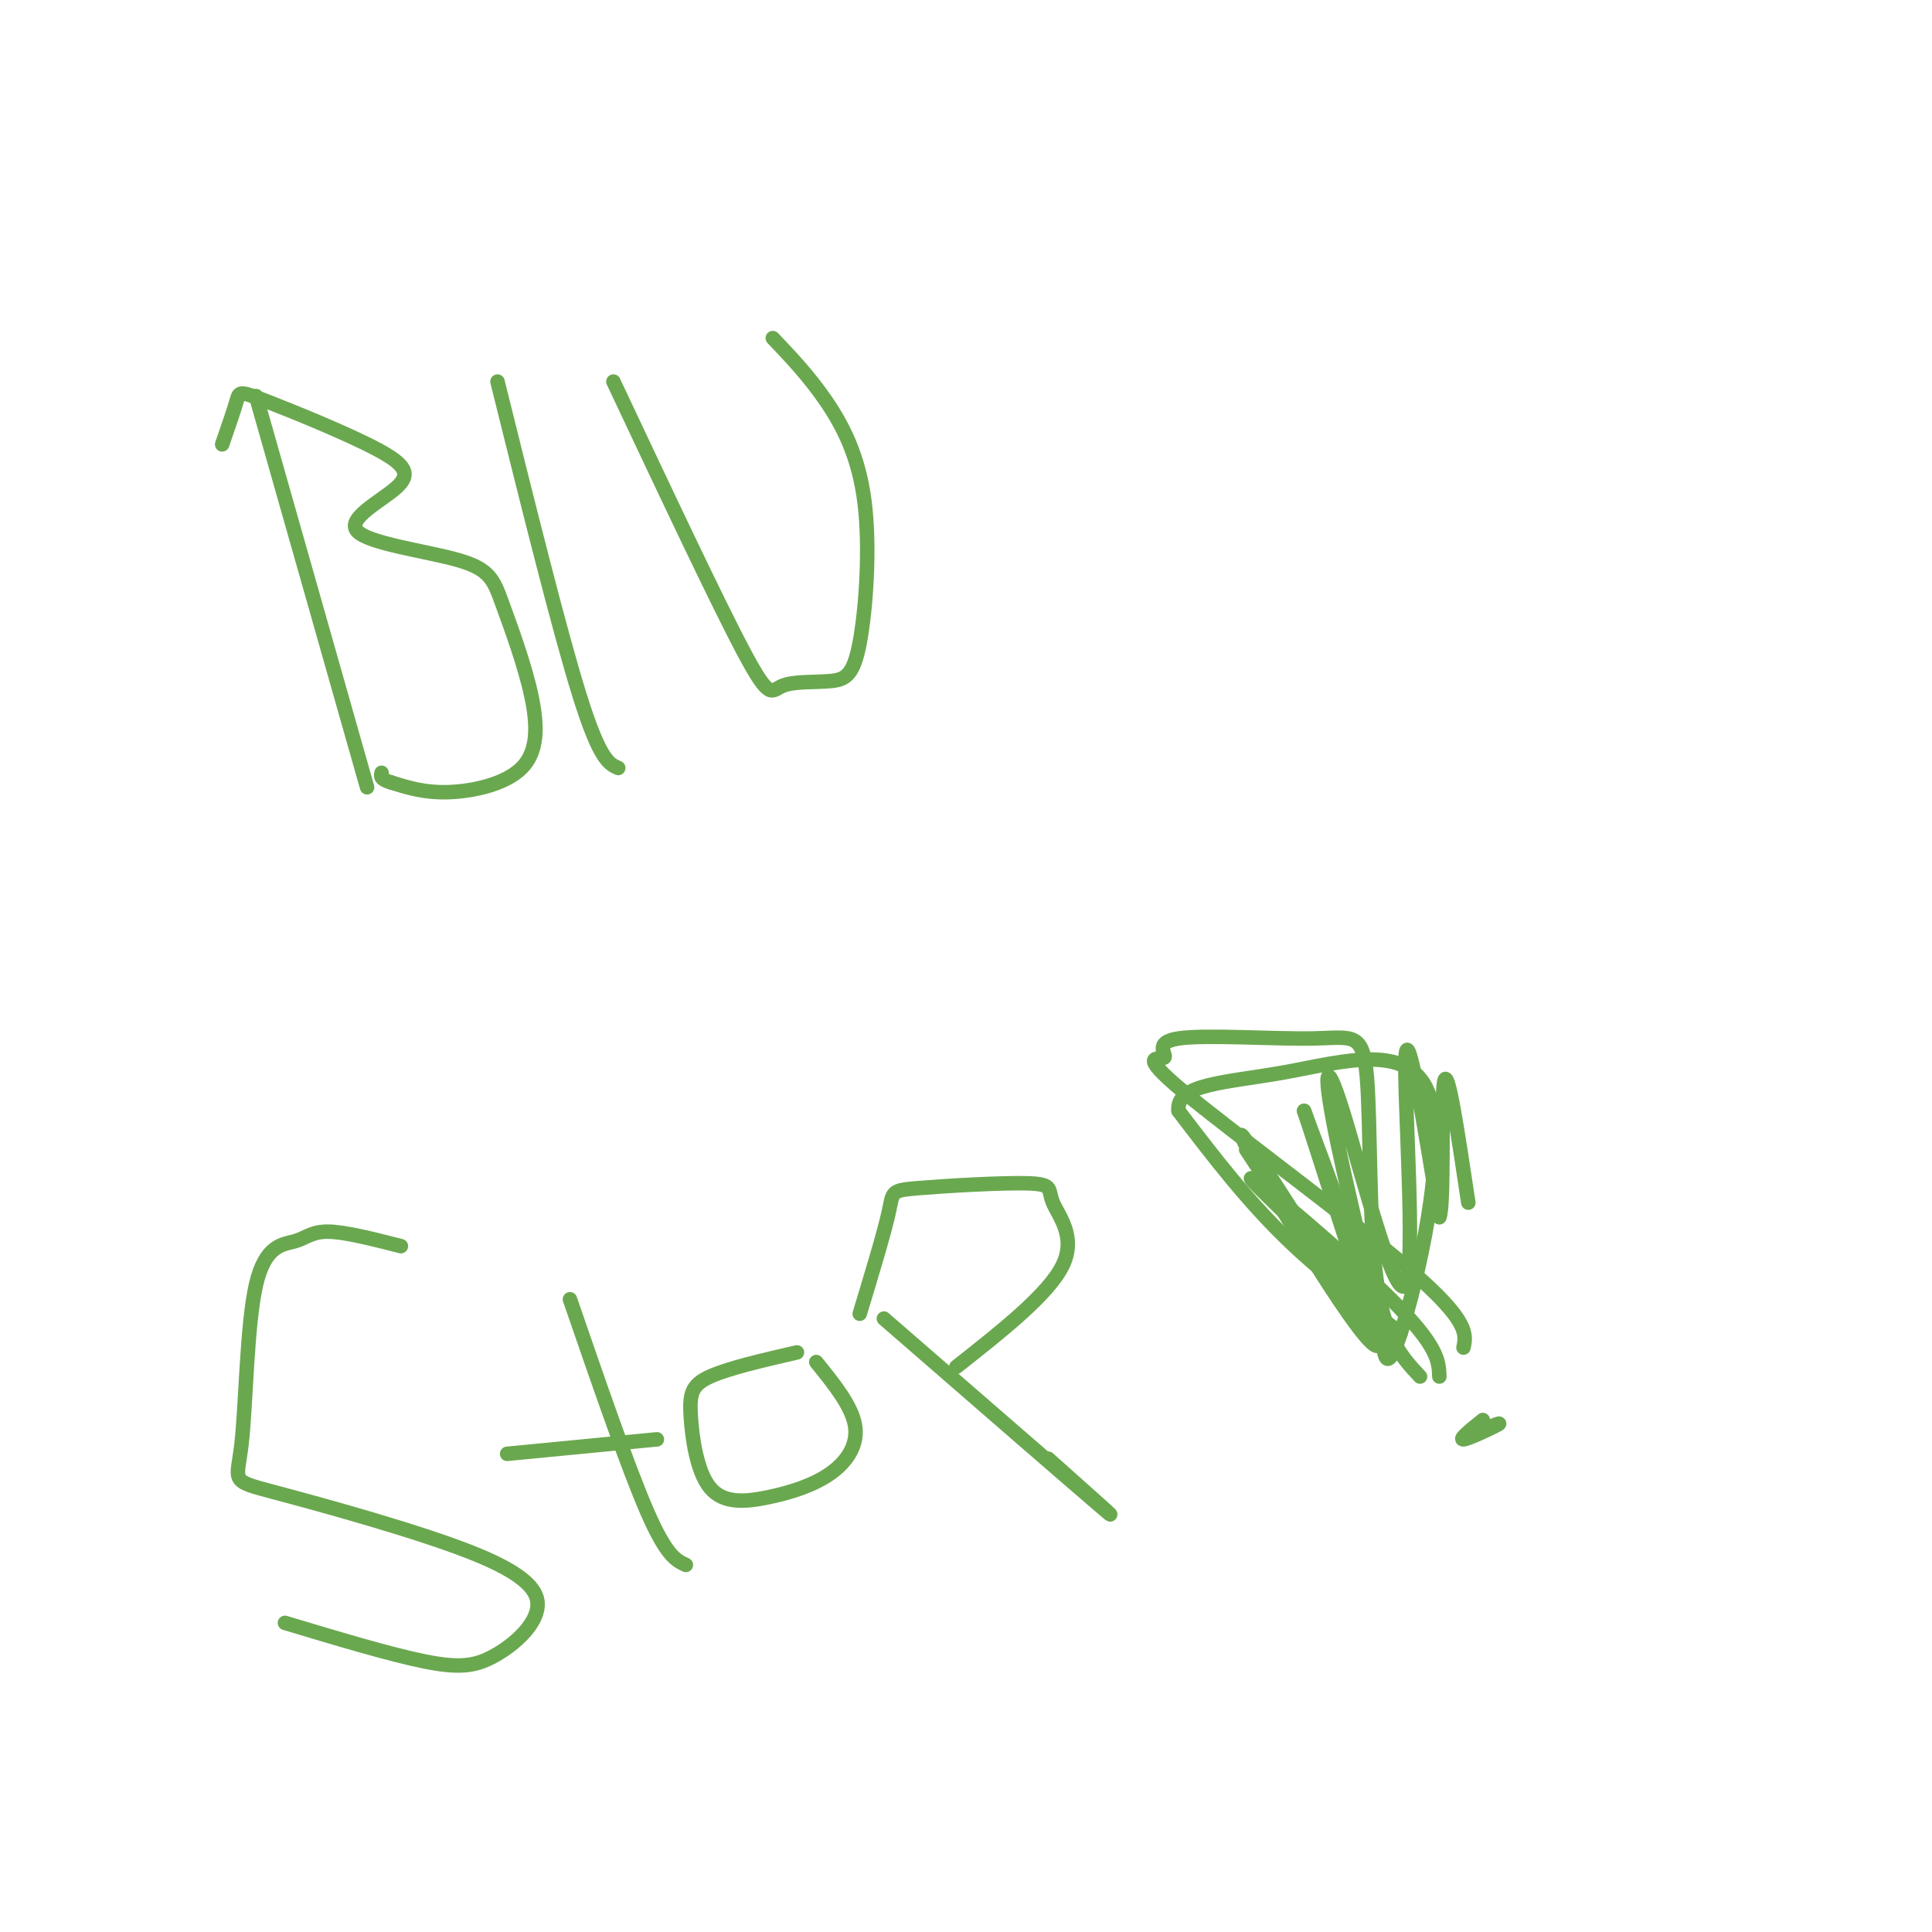 <svg viewBox='0 0 400 400' version='1.1' xmlns='http://www.w3.org/2000/svg' xmlns:xlink='http://www.w3.org/1999/xlink'><g fill='none' stroke='#6aa84f' stroke-width='3' stroke-linecap='round' stroke-linejoin='round'><path d='M53,82c0.000,0.000 23.000,81.000 23,81'/><path d='M46,92c1.225,-3.549 2.451,-7.097 3,-9c0.549,-1.903 0.423,-2.160 6,0c5.577,2.160 16.859,6.737 23,10c6.141,3.263 7.141,5.212 4,8c-3.141,2.788 -10.424,6.415 -8,9c2.424,2.585 14.554,4.127 21,6c6.446,1.873 7.208,4.076 9,9c1.792,4.924 4.614,12.567 6,19c1.386,6.433 1.335,11.655 -2,15c-3.335,3.345 -9.953,4.813 -15,5c-5.047,0.187 -8.524,-0.906 -12,-2'/><path d='M81,162c-2.333,-0.667 -2.167,-1.333 -2,-2'/><path d='M103,79c6.417,25.833 12.833,51.667 17,65c4.167,13.333 6.083,14.167 8,15'/><path d='M127,79c10.766,22.858 21.531,45.716 27,56c5.469,10.284 5.640,7.996 8,7c2.360,-0.996 6.909,-0.698 10,-1c3.091,-0.302 4.726,-1.205 6,-8c1.274,-6.795 2.189,-19.483 1,-29c-1.189,-9.517 -4.483,-15.862 -8,-21c-3.517,-5.138 -7.259,-9.069 -11,-13'/><path d='M83,258c-5.772,-1.474 -11.545,-2.948 -15,-3c-3.455,-0.052 -4.593,1.318 -7,2c-2.407,0.682 -6.084,0.678 -8,9c-1.916,8.322 -2.070,24.972 -3,33c-0.930,8.028 -2.636,7.435 7,10c9.636,2.565 30.615,8.287 42,13c11.385,4.713 13.175,8.418 12,12c-1.175,3.582 -5.316,7.041 -9,9c-3.684,1.959 -6.910,2.417 -14,1c-7.090,-1.417 -18.045,-4.708 -29,-8'/><path d='M118,269c6.000,17.417 12.000,34.833 16,44c4.000,9.167 6.000,10.083 8,11'/><path d='M105,301c0.000,0.000 31.000,-3.000 31,-3'/><path d='M165,280c-7.106,1.640 -14.213,3.279 -18,5c-3.787,1.721 -4.255,3.523 -4,8c0.255,4.477 1.234,11.628 4,15c2.766,3.372 7.319,2.966 12,2c4.681,-0.966 9.491,-2.491 13,-5c3.509,-2.509 5.717,-6.003 5,-10c-0.717,-3.997 -4.358,-8.499 -8,-13'/><path d='M183,273c19.667,17.083 39.333,34.167 45,39c5.667,4.833 -2.667,-2.583 -11,-10'/><path d='M178,272c2.527,-8.353 5.055,-16.707 6,-21c0.945,-4.293 0.309,-4.526 6,-5c5.691,-0.474 17.711,-1.189 23,-1c5.289,0.189 3.847,1.282 5,4c1.153,2.718 4.901,7.062 2,13c-2.901,5.938 -12.450,13.469 -22,21'/><path d='M303,279c0.582,-2.751 1.165,-5.502 -11,-16c-12.165,-10.498 -37.077,-28.744 -47,-37c-9.923,-8.256 -4.858,-6.524 -4,-7c0.858,-0.476 -2.491,-3.161 3,-4c5.491,-0.839 19.822,0.167 28,0c8.178,-0.167 10.202,-1.506 11,8c0.798,9.506 0.371,29.859 2,42c1.629,12.141 5.315,16.071 9,20'/><path d='M307,294c-2.533,2.044 -5.067,4.089 -4,4c1.067,-0.089 5.733,-2.311 7,-3c1.267,-0.689 -0.867,0.156 -3,1'/><path d='M298,285c-0.096,-3.131 -0.191,-6.262 -10,-16c-9.809,-9.738 -29.330,-26.085 -29,-25c0.330,1.085 20.512,19.600 25,25c4.488,5.400 -6.718,-2.314 -16,-11c-9.282,-8.686 -16.641,-18.343 -24,-28'/><path d='M244,230c-0.632,-5.656 9.789,-5.794 22,-8c12.211,-2.206 26.211,-6.478 30,5c3.789,11.478 -2.632,38.708 -6,49c-3.368,10.292 -3.684,3.646 -4,-3'/><path d='M286,273c0.000,0.000 2.000,1.500 4,3'/><path d='M258,238c14.929,22.798 29.857,45.595 26,39c-3.857,-6.595 -26.500,-42.583 -27,-42c-0.500,0.583 21.143,37.738 27,43c5.857,5.262 -4.071,-21.369 -14,-48'/><path d='M270,230c1.675,4.741 12.863,40.594 15,45c2.137,4.406 -4.778,-22.634 -8,-38c-3.222,-15.366 -2.750,-19.057 1,-7c3.750,12.057 10.779,39.861 13,36c2.221,-3.861 -0.365,-39.389 0,-47c0.365,-7.611 3.683,12.694 7,33'/><path d='M298,252c1.089,-2.200 0.311,-24.200 1,-28c0.689,-3.800 2.844,10.600 5,25'/></g>
</svg>
